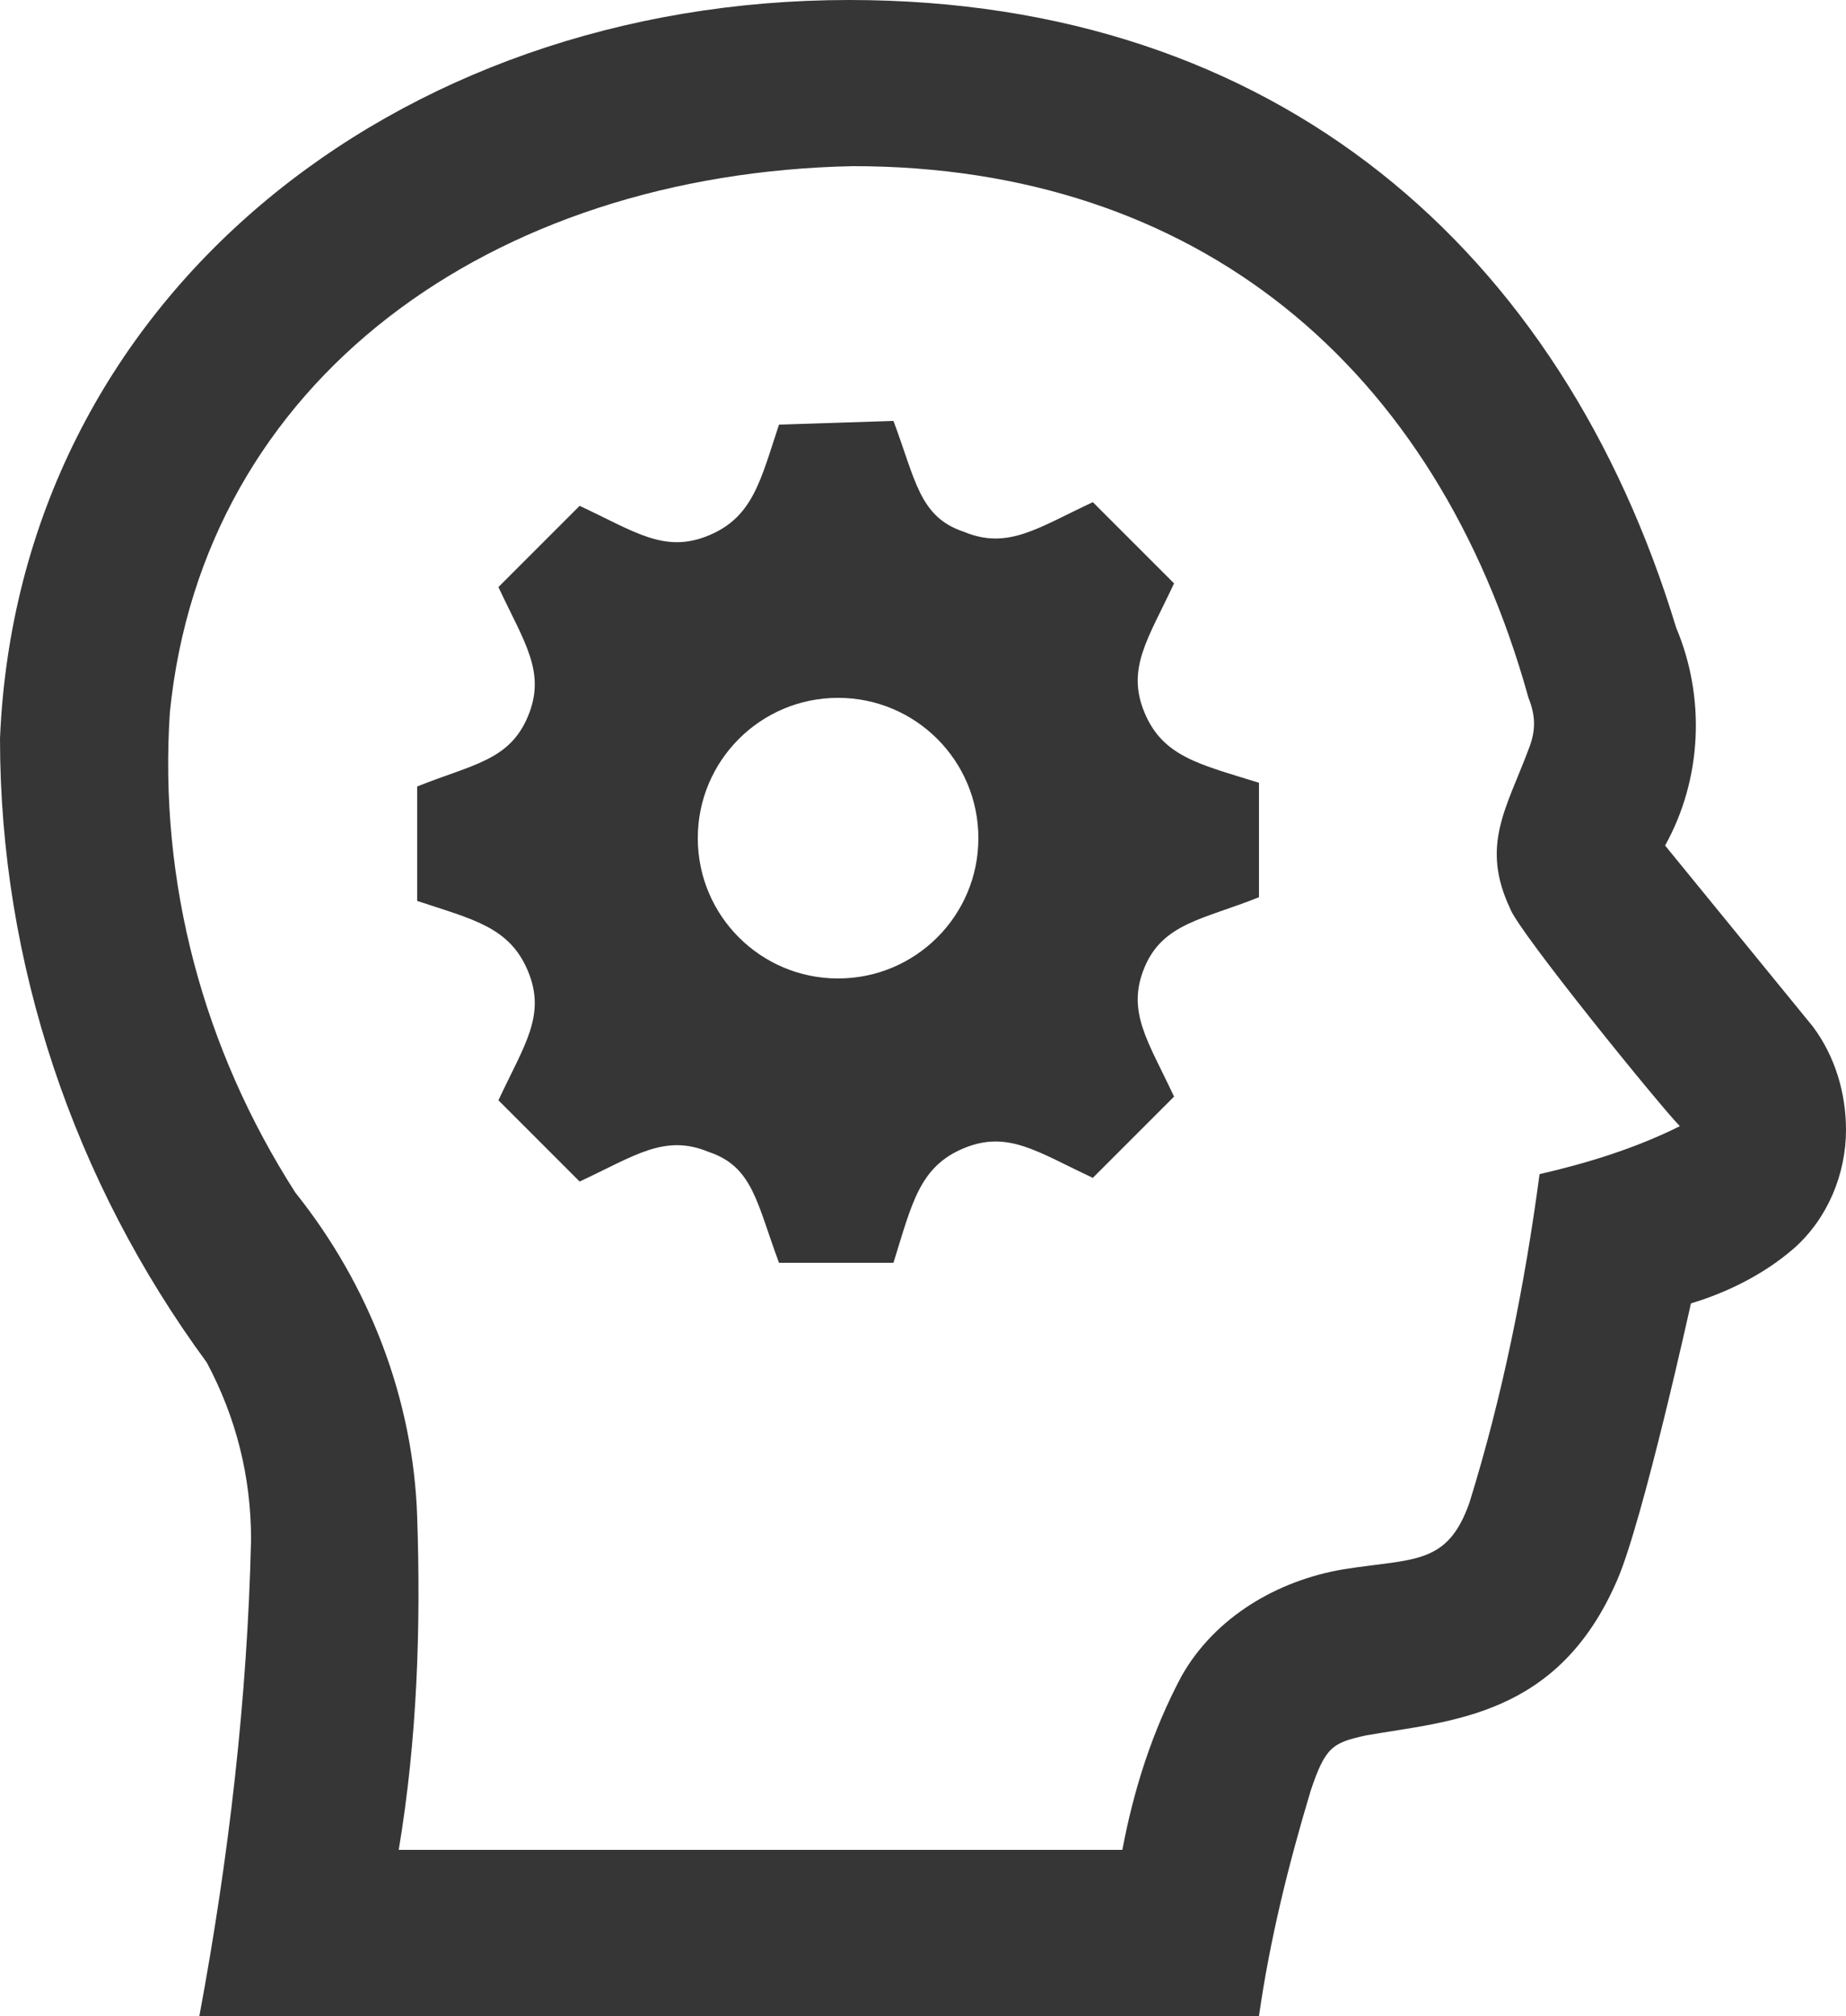 <?xml version="1.0" encoding="utf-8"?>
<!-- Generator: Adobe Illustrator 24.3.0, SVG Export Plug-In . SVG Version: 6.00 Build 0)  -->
<svg version="1.1" id="レイヤー_1" xmlns="http://www.w3.org/2000/svg" xmlns:xlink="http://www.w3.org/1999/xlink" x="0px"
	 y="0px" viewBox="0 0 50 54.6" style="enable-background:new 0 0 50 54.6;" xml:space="preserve">
<style type="text/css">
	.st0{fill-rule:evenodd;clip-rule:evenodd;fill:#363636;}
</style>
<path id="iconmonstr-school-17" class="st0" d="M34.1,54.6H5.4c0.8-4.3,1.3-8.6,1.4-12.9c0-1.7-0.4-3.3-1.2-4.8C2,32,0,26.1,0,20
	C0.5,8.1,10.7,0,23,0c11.6,0,19.3,6.8,22.4,17c0.8,1.9,0.7,4.1-0.3,5.9l0,0l4,4.9c0.6,0.8,0.9,1.8,0.9,2.8c0,1.2-0.5,2.4-1.4,3.2
	c-0.8,0.7-1.8,1.2-2.8,1.5c0,0-1.3,5.9-2,7.5c-1.6,3.7-4.5,3.8-6.8,4.2c-0.9,0.2-1.1,0.3-1.5,1.5C34.9,50.5,34.4,52.5,34.1,54.6
	 M23.1,4.5C13.3,4.7,5.5,10.3,4.6,19.3c-0.3,4.6,0.9,9.1,3.4,13c2,2.5,3.2,5.6,3.3,8.8c0.1,3,0,6-0.5,9h19.6
	c0.3-1.6,0.8-3.2,1.6-4.7c0.9-1.6,2.6-2.6,4.4-2.9c1.9-0.3,2.8-0.1,3.4-1.8c0.9-2.9,1.5-5.9,1.9-8.9c1.3-0.3,2.6-0.7,3.8-1.3
	c-0.5-0.5-4.4-5.3-4.6-5.9c-0.8-1.7-0.1-2.7,0.5-4.3c0.2-0.5,0.2-0.9,0-1.4C38.9,9.9,32.4,4.5,23.1,4.5 M24.2,11.4
	c0.6,1.6,0.7,2.6,1.9,3l0,0c1.2,0.5,2-0.1,3.5-0.8l2.2,2.2c-0.7,1.5-1.3,2.3-0.8,3.5l0,0c0.5,1.2,1.5,1.4,3.1,1.9v3.1
	c-1.5,0.6-2.6,0.7-3.1,1.9c-0.5,1.2,0.1,2,0.8,3.5l-2.2,2.2c-1.5-0.7-2.3-1.3-3.5-0.8l0,0c-1.2,0.5-1.4,1.5-1.9,3.1h-3.1
	c-0.6-1.6-0.7-2.6-1.9-3l0,0c-1.2-0.5-2,0.1-3.5,0.8l-2.2-2.2c0.7-1.5,1.3-2.3,0.8-3.5c-0.5-1.2-1.5-1.4-3-1.9v-3.1
	c1.5-0.6,2.5-0.7,3-1.9c0.5-1.2-0.1-2-0.8-3.5l2.2-2.2c1.5,0.7,2.3,1.3,3.5,0.8l0,0c1.2-0.5,1.4-1.5,1.9-3L24.2,11.4L24.2,11.4z
	 M22.7,26.5c-2.1,0-3.8-1.7-3.8-3.8c0-2.1,1.7-3.8,3.8-3.8s3.8,1.7,3.8,3.8c0,0,0,0,0,0C26.5,24.8,24.8,26.5,22.7,26.5"/>
</svg>

